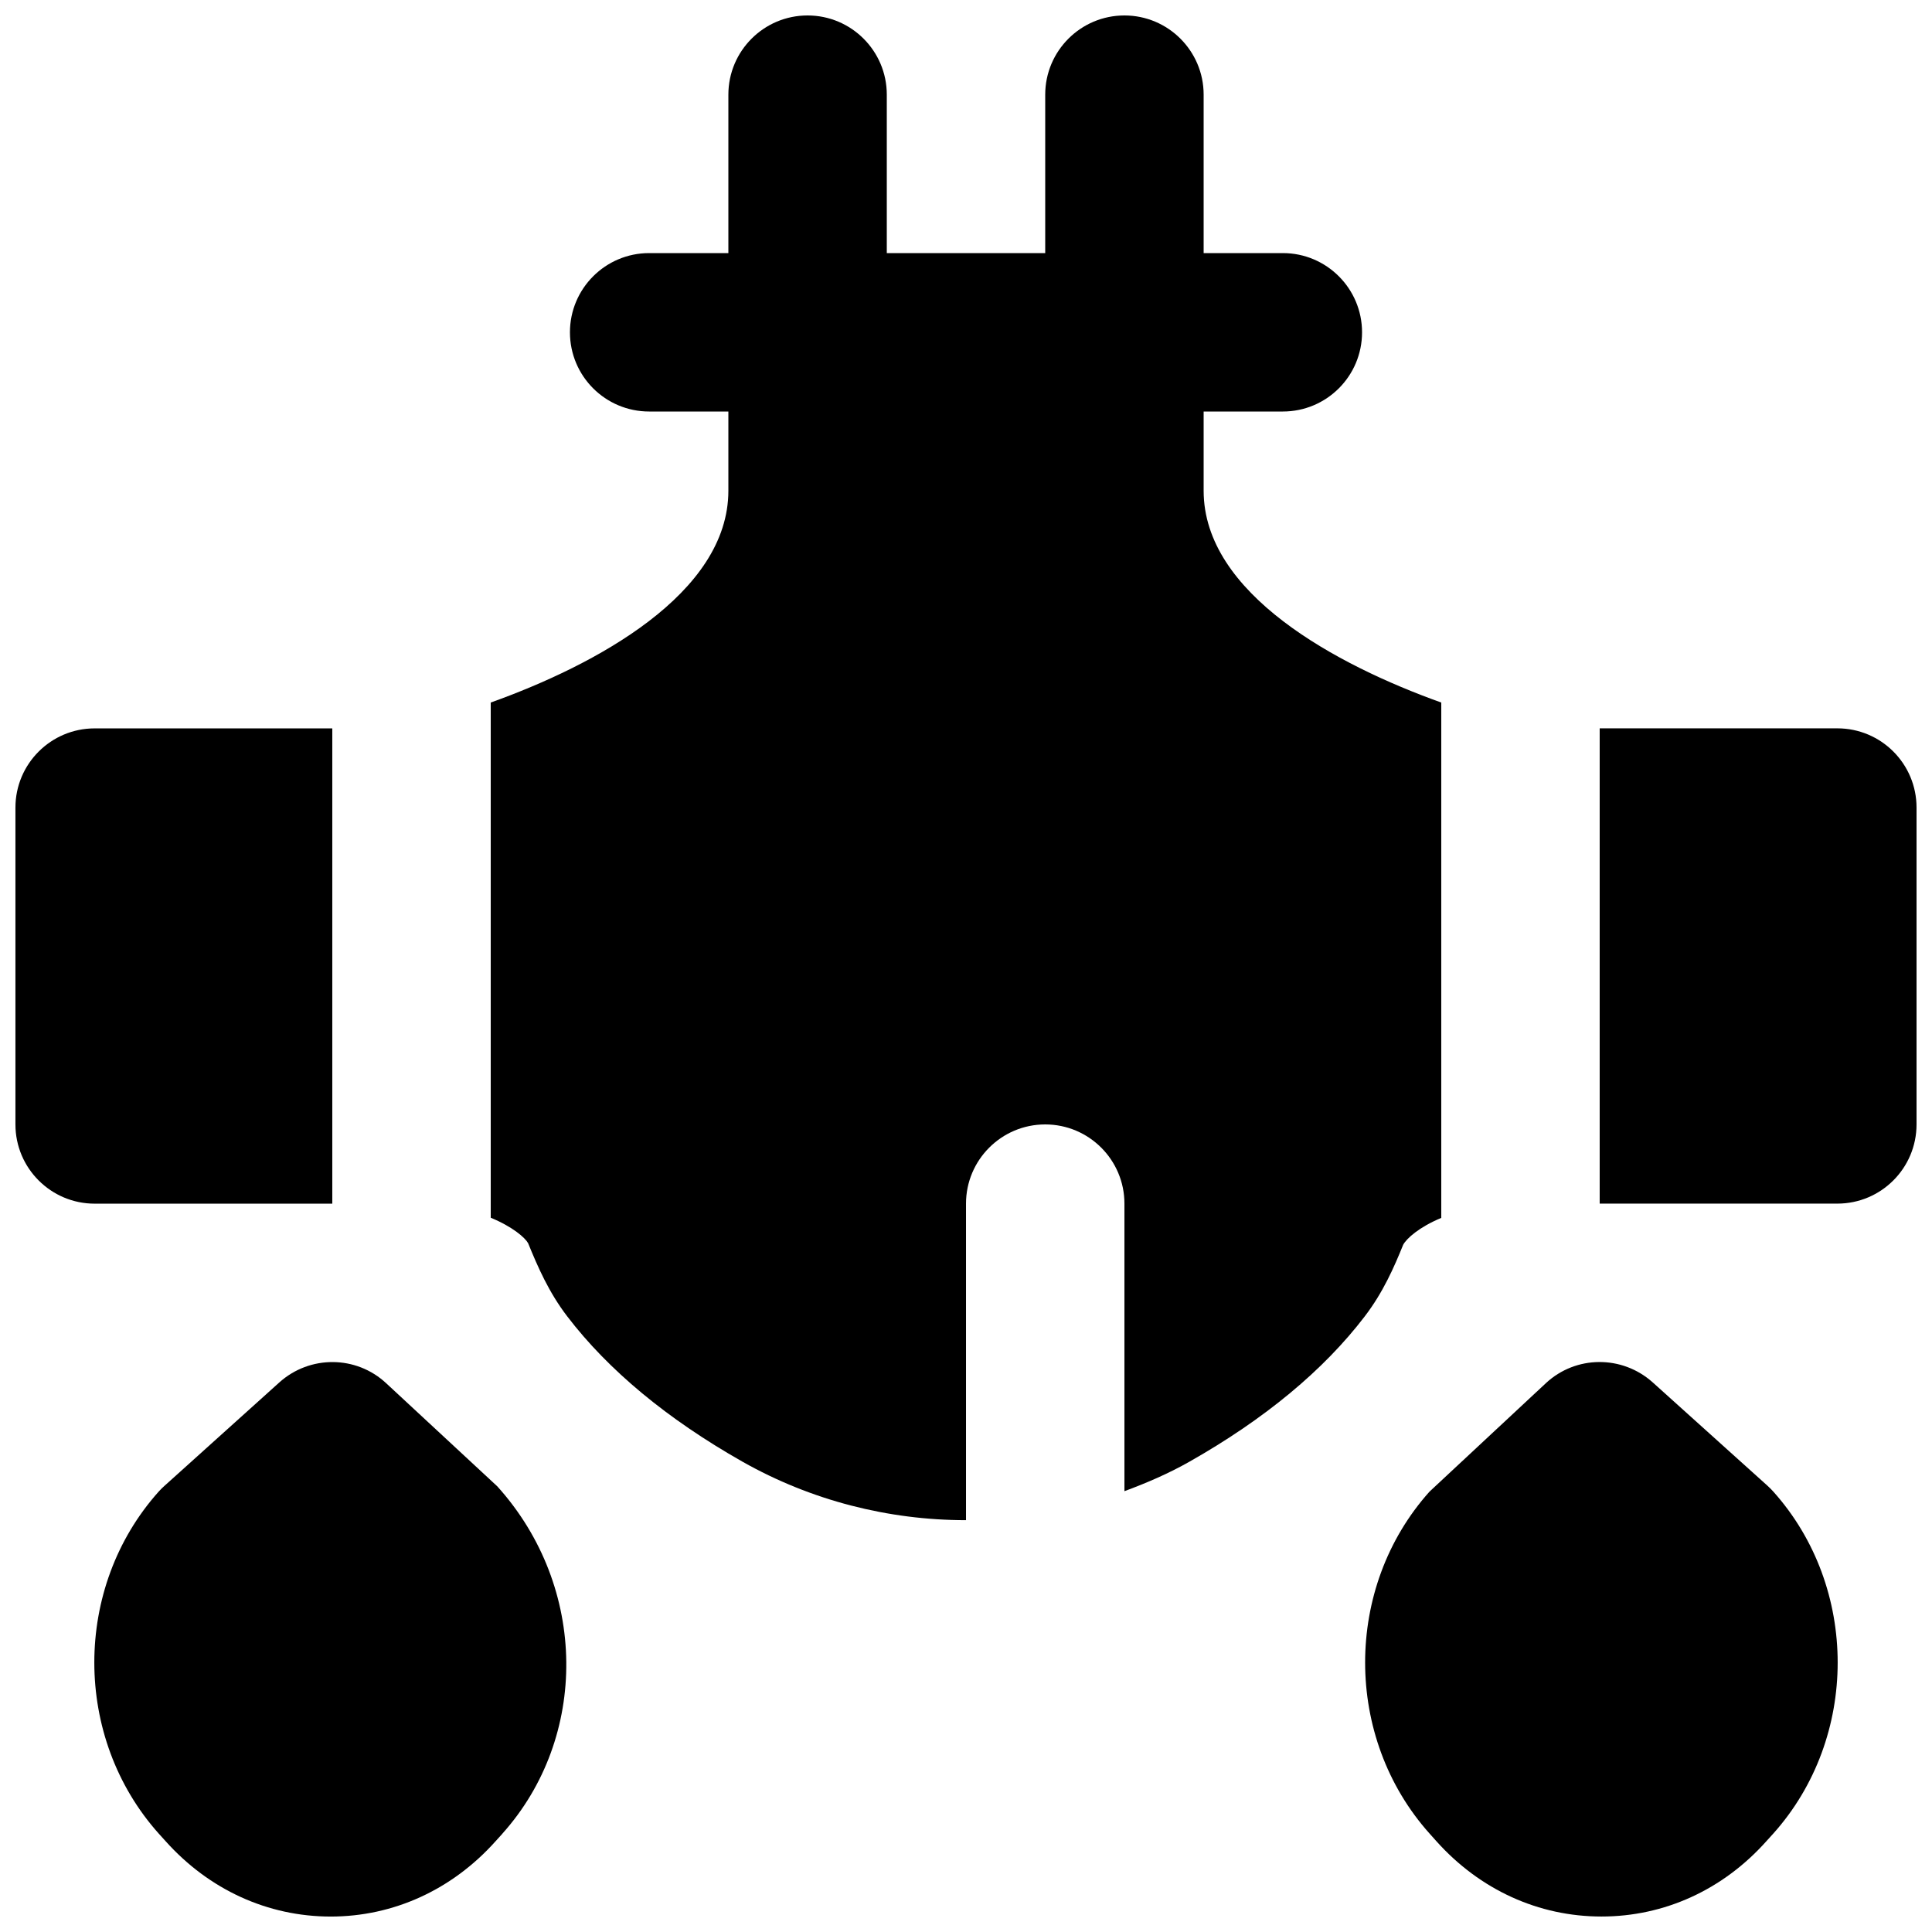 <?xml version="1.0" encoding="UTF-8"?>
<!-- Uploaded to: ICON Repo, www.iconrepo.com, Generator: ICON Repo Mixer Tools -->
<svg width="800px" height="800px" version="1.1" viewBox="144 144 512 512" xmlns="http://www.w3.org/2000/svg">
 <defs>
  <clipPath id="e">
   <path d="m505 504h126v147.9h-126z"/>
  </clipPath>
  <clipPath id="d">
   <path d="m168 504h127v147.9h-127z"/>
  </clipPath>
  <clipPath id="c">
   <path d="m148.09 337h84.906v126h-84.906z"/>
  </clipPath>
  <clipPath id="b">
   <path d="m274 148.09h252v398.91h-252z"/>
  </clipPath>
  <clipPath id="a">
   <path d="m567 337h84.902v126h-84.902z"/>
  </clipPath>
 </defs>
 <g>
  <g clip-path="url(#e)">
   <path d="m612.34 537.68-30.352-27.332c-8.105-7.262-20.363-7.199-28.32 0.211l-30.816 28.719c-22.777 25.398-22.777 65.223 0.023 90.664l1.781 1.992c11.547 12.891 27.082 19.965 43.75 19.965 16.668 0 32.18-7.074 43.684-19.941l1.824-2.016 0.023-0.02c22.754-25.422 22.754-65.246 0-90.645-0.504-0.566-1.051-1.094-1.598-1.598" fill-rule="evenodd"/>
  </g>
  <g clip-path="url(#d)">
   <path d="m246.34 510.57c-7.953-7.41-20.234-7.473-28.316-0.211l-30.355 27.332c-0.566 0.484-1.09 1.027-1.594 1.574-22.777 25.422-22.777 65.223 0.02 90.688l1.785 1.973c11.543 12.887 27.059 19.961 43.727 19.984 16.668 0 32.199-7.098 43.703-19.941l1.828-2.016 0.02-0.043c22.777-25.422 22.777-65.223-1.363-92.008z" fill-rule="evenodd"/>
  </g>
  <g clip-path="url(#c)">
   <path d="m232.06 462.98v-125.95h-62.977c-11.586 0-20.992 9.402-20.992 20.992v83.969c0 11.586 9.406 20.992 20.992 20.992z" fill-rule="evenodd"/>
  </g>
  <g clip-path="url(#b)">
   <path d="m525.95 466.75v-136.57c-27.75-9.93-62.973-28.82-62.973-56.133v-20.992h20.988c11.59 0 20.992-9.383 20.992-20.992 0-11.586-9.402-20.992-20.992-20.992h-20.988v-41.984c0-11.586-9.406-20.992-20.992-20.992-11.59 0-20.992 9.406-20.992 20.992v41.984h-41.984v-41.984c0-11.586-9.406-20.992-20.992-20.992-11.59 0-20.992 9.406-20.992 20.992v41.984h-20.992c-11.59 0-20.992 9.406-20.992 20.992 0 11.609 9.402 20.992 20.992 20.992h20.992v20.992c0 27.312-35.227 46.203-62.977 56.133v136.53c5.856 2.414 9.109 5.312 9.906 6.742 2.582 6.336 5.5 13.035 10.352 19.375 10.914 14.293 26.555 27.246 46.434 38.52 18.285 10.348 38.773 15.512 59.262 15.512v-83.883c0-11.59 9.402-20.992 20.992-20.992 11.586 0 20.992 9.402 20.992 20.992v76.199c5.898-2.18 11.711-4.68 17.254-7.828 19.898-11.273 35.539-24.227 46.434-38.5 4.871-6.359 7.789-13.059 10.184-18.977 0.902-1.66 4.195-4.66 10.094-7.117" fill-rule="evenodd"/>
  </g>
  <g clip-path="url(#a)">
   <path d="m630.91 337.02h-62.977v125.95h62.977c11.609 0 20.992-9.406 20.992-20.992v-83.969c0-11.59-9.383-20.992-20.992-20.992" fill-rule="evenodd"/>
  </g>
 </g>
</svg>